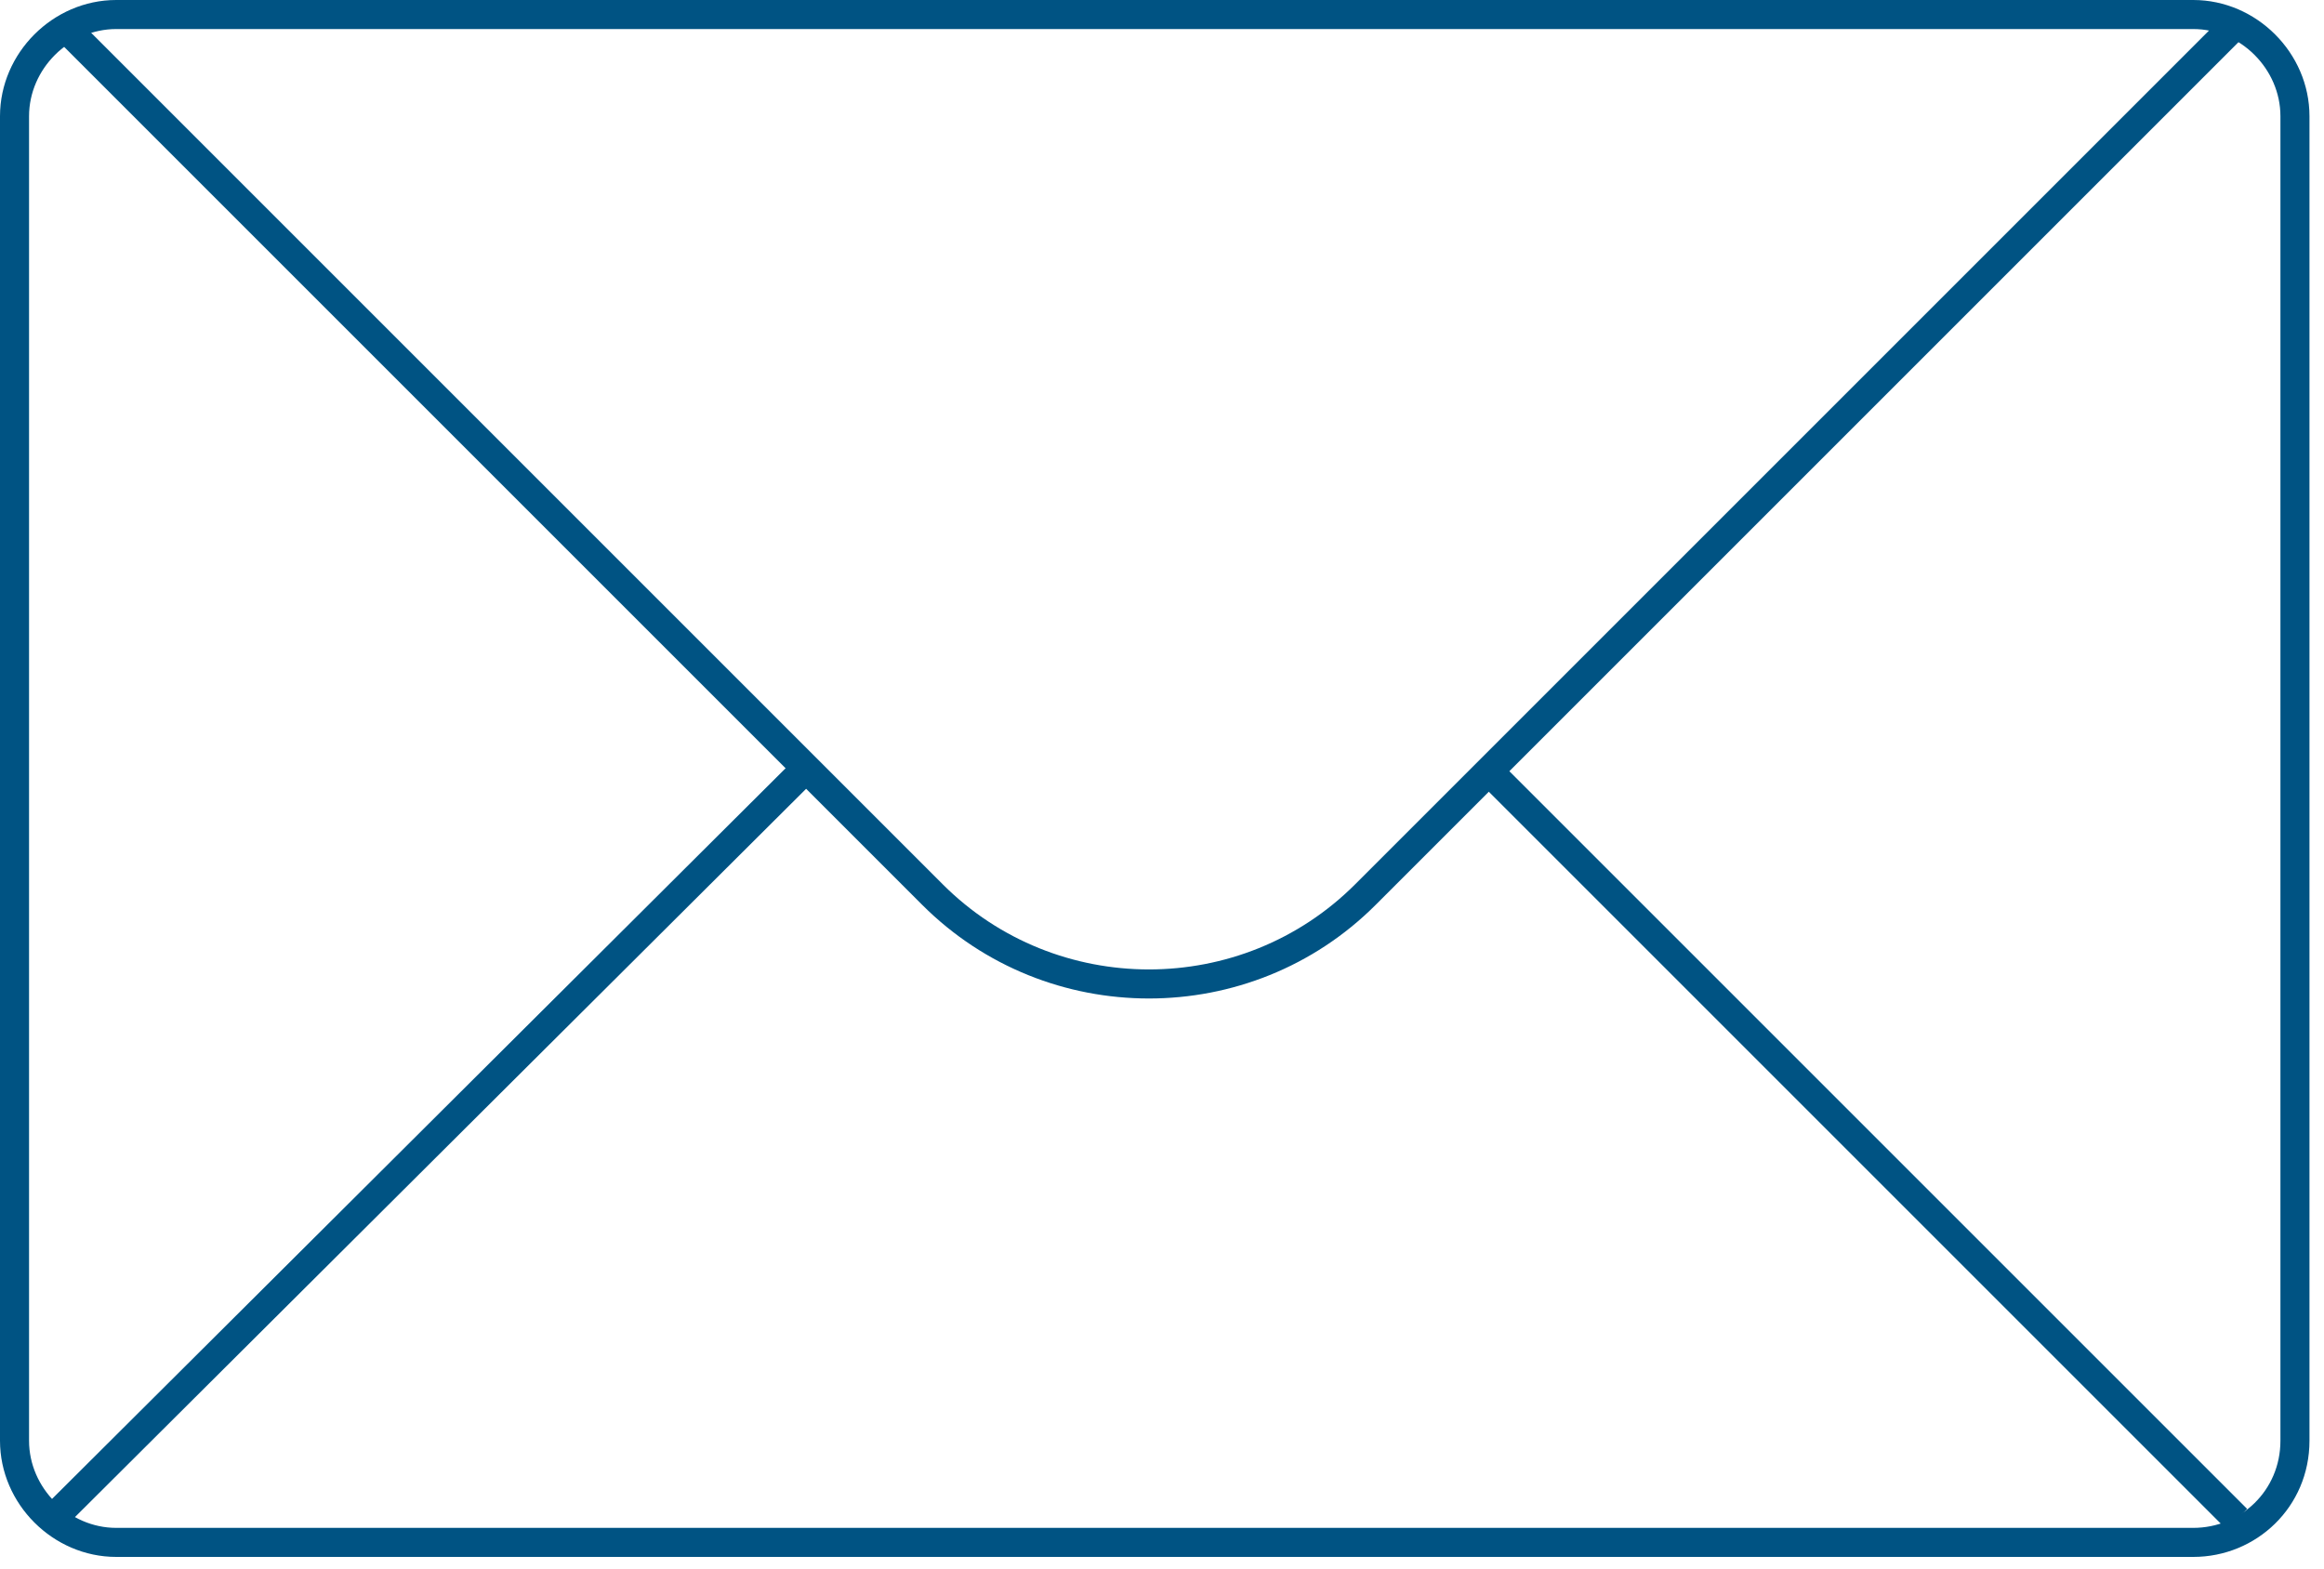 <svg width="80" height="54" viewBox="0 0 80 54" fill="none" xmlns="http://www.w3.org/2000/svg"><path d="M75.5 52.6H4v1h71.5v-1zM4 52.6c-1.624 0-3-1.376-3-3H0c0 2.176 1.824 4 4 4v-1zm-3-3V4H0v45.6h1zM1 4c0-1.624 1.376-3 3-3V0C1.824 0 0 1.824 0 4h1zm3-3h71.5V0H4v1zm71.5 0c1.624 0 3 1.376 3 3h1c0-2.176-1.824-4-4-4v1zm3 3v45.6h1V4h-1zm0 45.6c0 1.715-1.367 3-3 3v1c2.167 0 4-1.715 4-4h-1z" fill="#005383"/><path d="M32.1 30.8l-.353.353.353-.353zm14.9 0l-.353-.354.353.354zM1.847 1.253l29.9 29.9.707-.707-29.9-29.9-.707.707zm29.9 29.9c4.295 4.296 11.312 4.296 15.607 0l-.707-.707c-3.905 3.905-10.288 3.905-14.193 0l-.707.707zm15.607 0l30-30-.707-.707-30 30 .707.707z" fill="#005383"/><path d="M27.447 26.046l-26 25.9.706.708 26-25.9-.706-.708zm49.907 25.901l-25.9-25.9-.707.707 25.9 25.9.707-.707z" fill="#005383"/></svg>